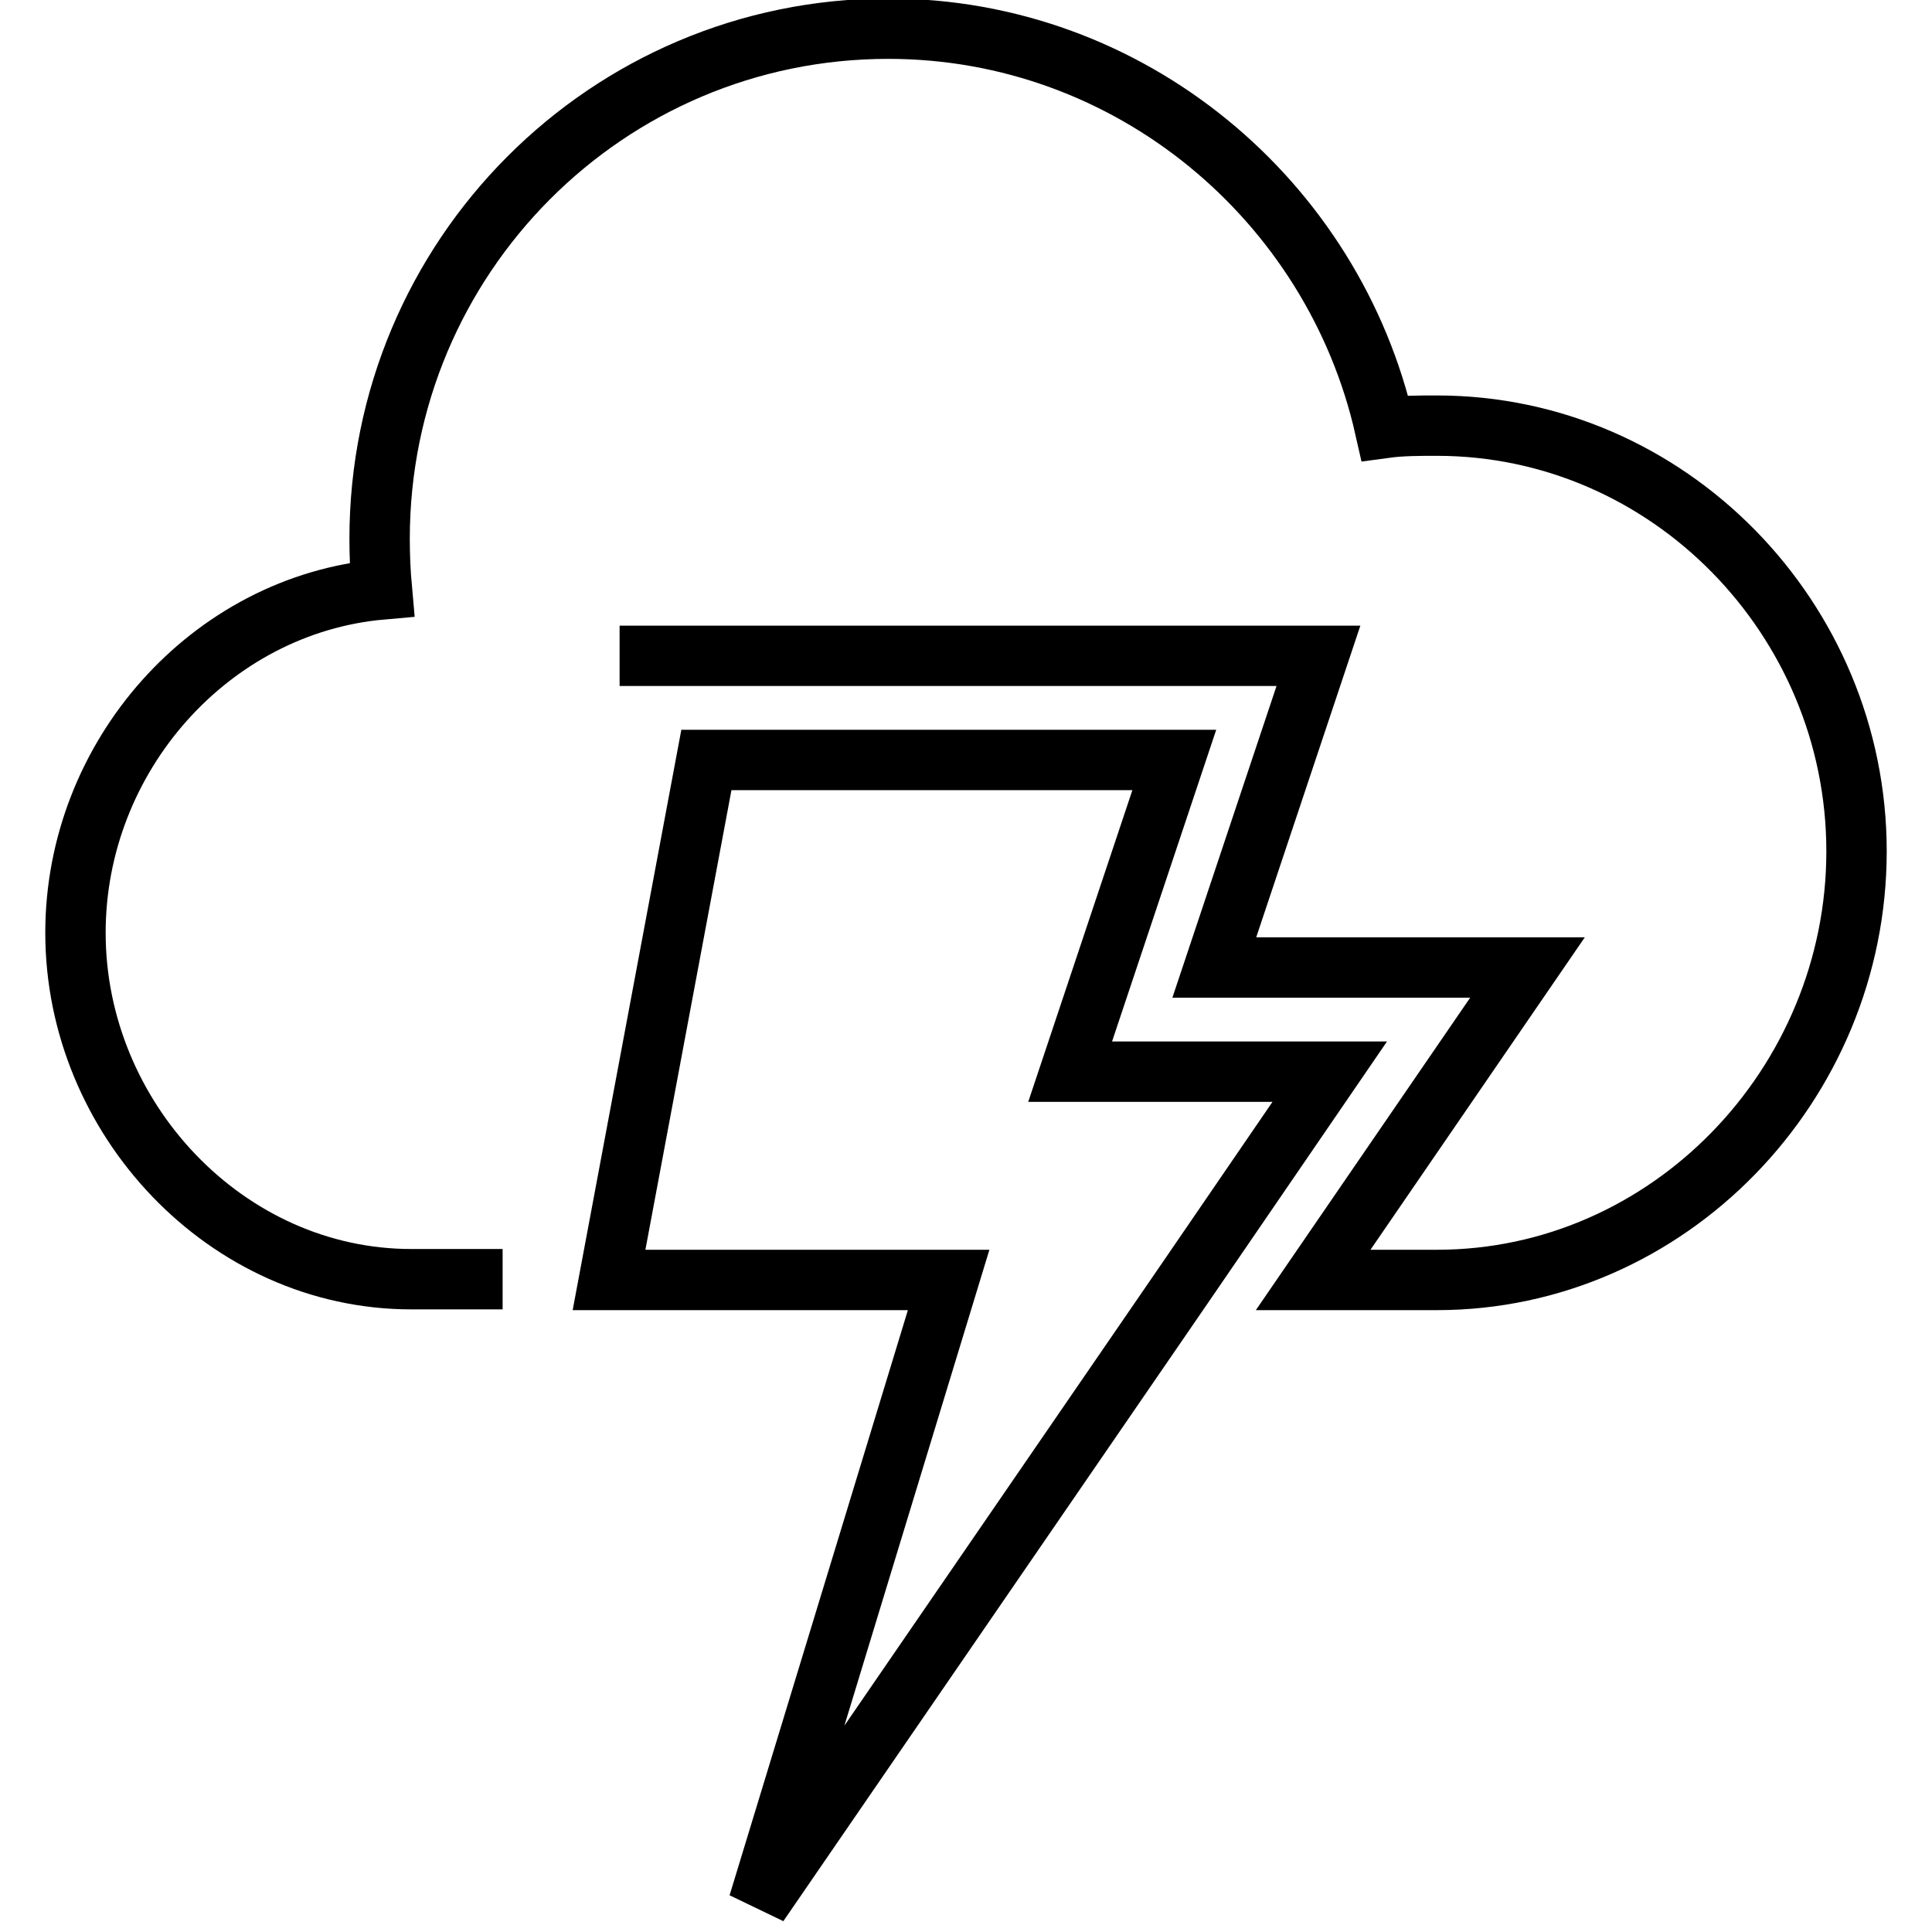 <?xml version="1.0" encoding="utf-8"?>
<!-- Svg Vector Icons : http://www.onlinewebfonts.com/icon -->
<!DOCTYPE svg PUBLIC "-//W3C//DTD SVG 1.1//EN" "http://www.w3.org/Graphics/SVG/1.1/DTD/svg11.dtd">
<svg version="1.1" xmlns="http://www.w3.org/2000/svg" xmlns:xlink="http://www.w3.org/1999/xlink" x="0px" y="0px" viewBox="0 0 256 256" enable-background="new 0 0 256 256" xml:space="preserve">
<g> <path stroke-width="8" fill-opacity="0" stroke="#000000"  d="M141.8,142l13.8-41.3h-62l-12.9,68.9h45l-25.2,82.7l56.8-82.7l18.9-27.6H141.8z M82.1,86.9h92.6l-13.8,41.3 h15.3h26.2L174,169.6h16.4c30.7,0,55.6-25.9,55.6-56.8c0-30.8-24.9-56.4-55.6-56.4c-2.3,0-4.7,0-6.9,0.3 c-6.8-30.1-33.7-52.9-65.8-52.9c-37.3,0-67.4,30.3-67.4,67.6c0,2.2,0.1,4.5,0.3,6.7c-22.7,2-40.6,22.1-40.6,45.5 c0,24.6,20,45.9,44.5,45.9h12.1"/></g>
</svg>